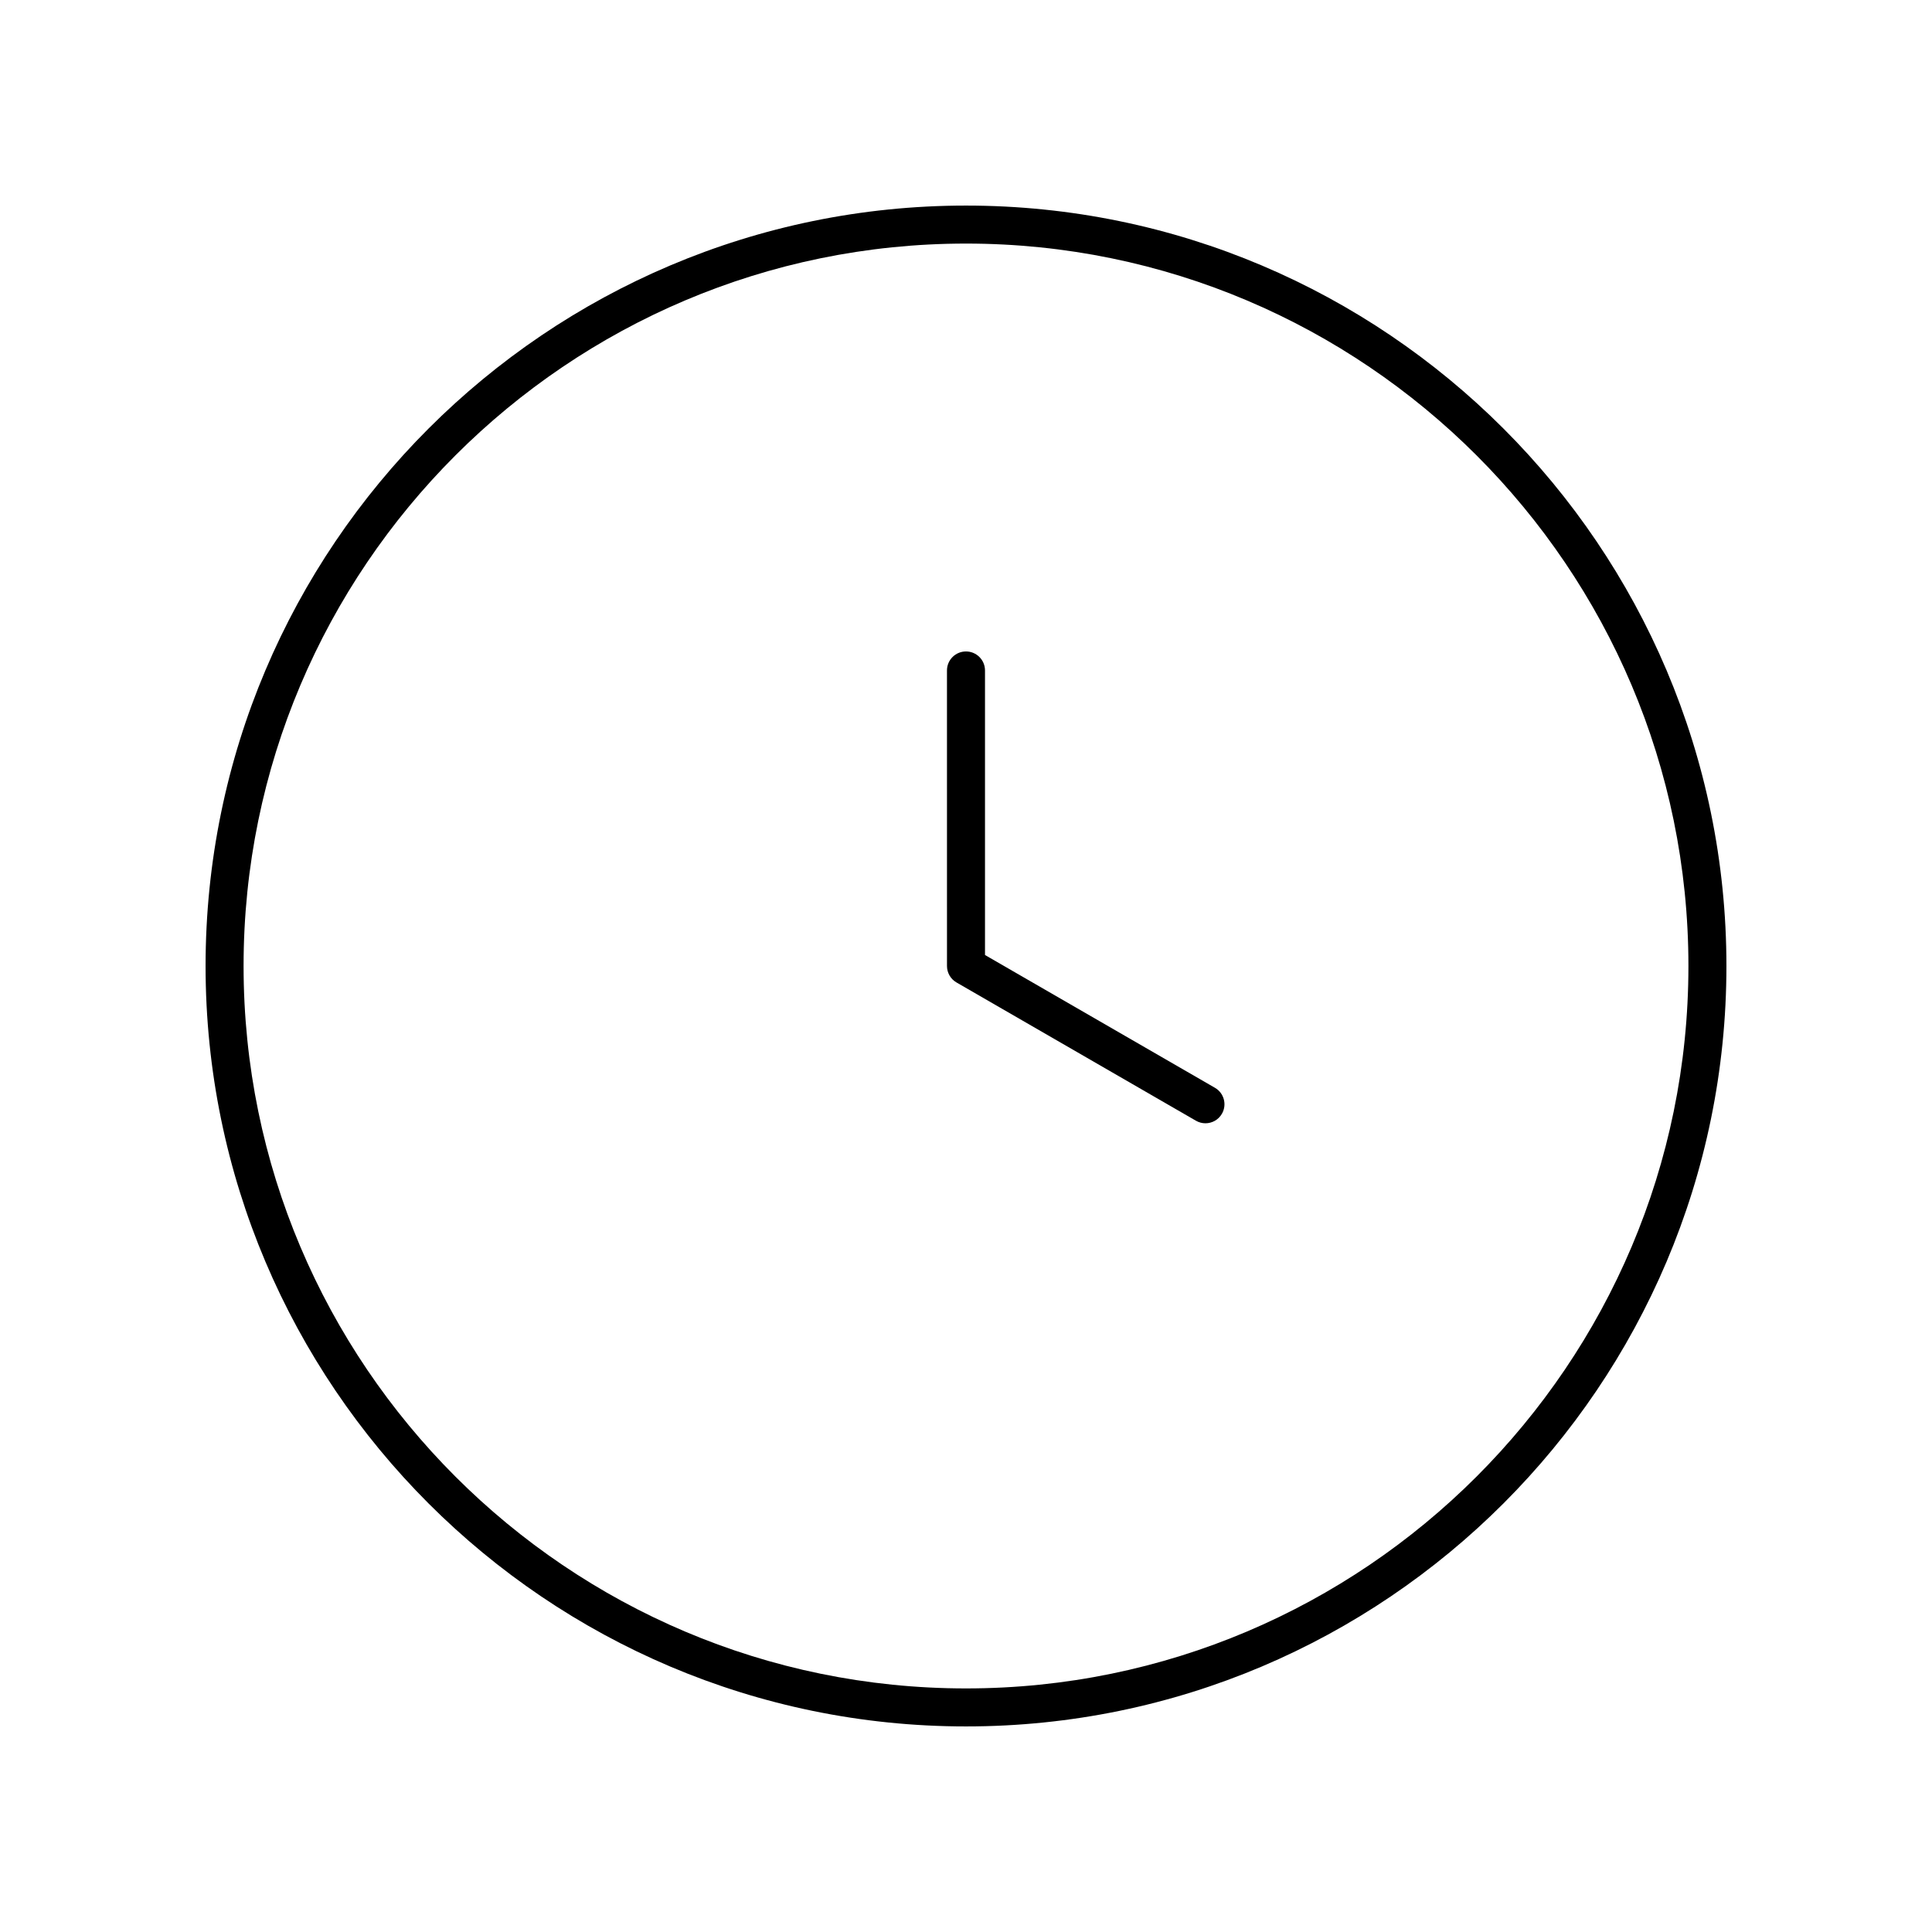 <?xml version="1.0" encoding="UTF-8"?>
<!-- The Best Svg Icon site in the world: iconSvg.co, Visit us! https://iconsvg.co -->
<svg fill="#000000" width="800px" height="800px" version="1.1" viewBox="144 144 512 512" xmlns="http://www.w3.org/2000/svg">
 <g>
  <path d="m400 601.52c111.12 0 201.52-90.406 201.52-201.52 0-111.12-90.402-201.52-201.52-201.52s-201.52 90.402-201.52 201.52c0 111.12 90.402 201.52 201.52 201.52zm0-392.97c105.56 0 191.45 85.883 191.45 191.45-0.004 105.56-85.887 191.45-191.45 191.45-105.57 0-191.45-85.883-191.45-191.45 0-105.57 85.883-191.45 191.45-191.45z"/>
  <path d="m397.48 404.36 63.457 36.645c0.793 0.457 1.66 0.676 2.516 0.676 1.742 0 3.434-0.898 4.367-2.519 1.391-2.41 0.566-5.492-1.844-6.883l-60.941-35.191v-75.406c0-2.785-2.254-5.039-5.039-5.039-2.781 0-5.039 2.254-5.039 5.039l0.004 78.316c0 1.801 0.957 3.461 2.519 4.363z"/>
 </g>
</svg>